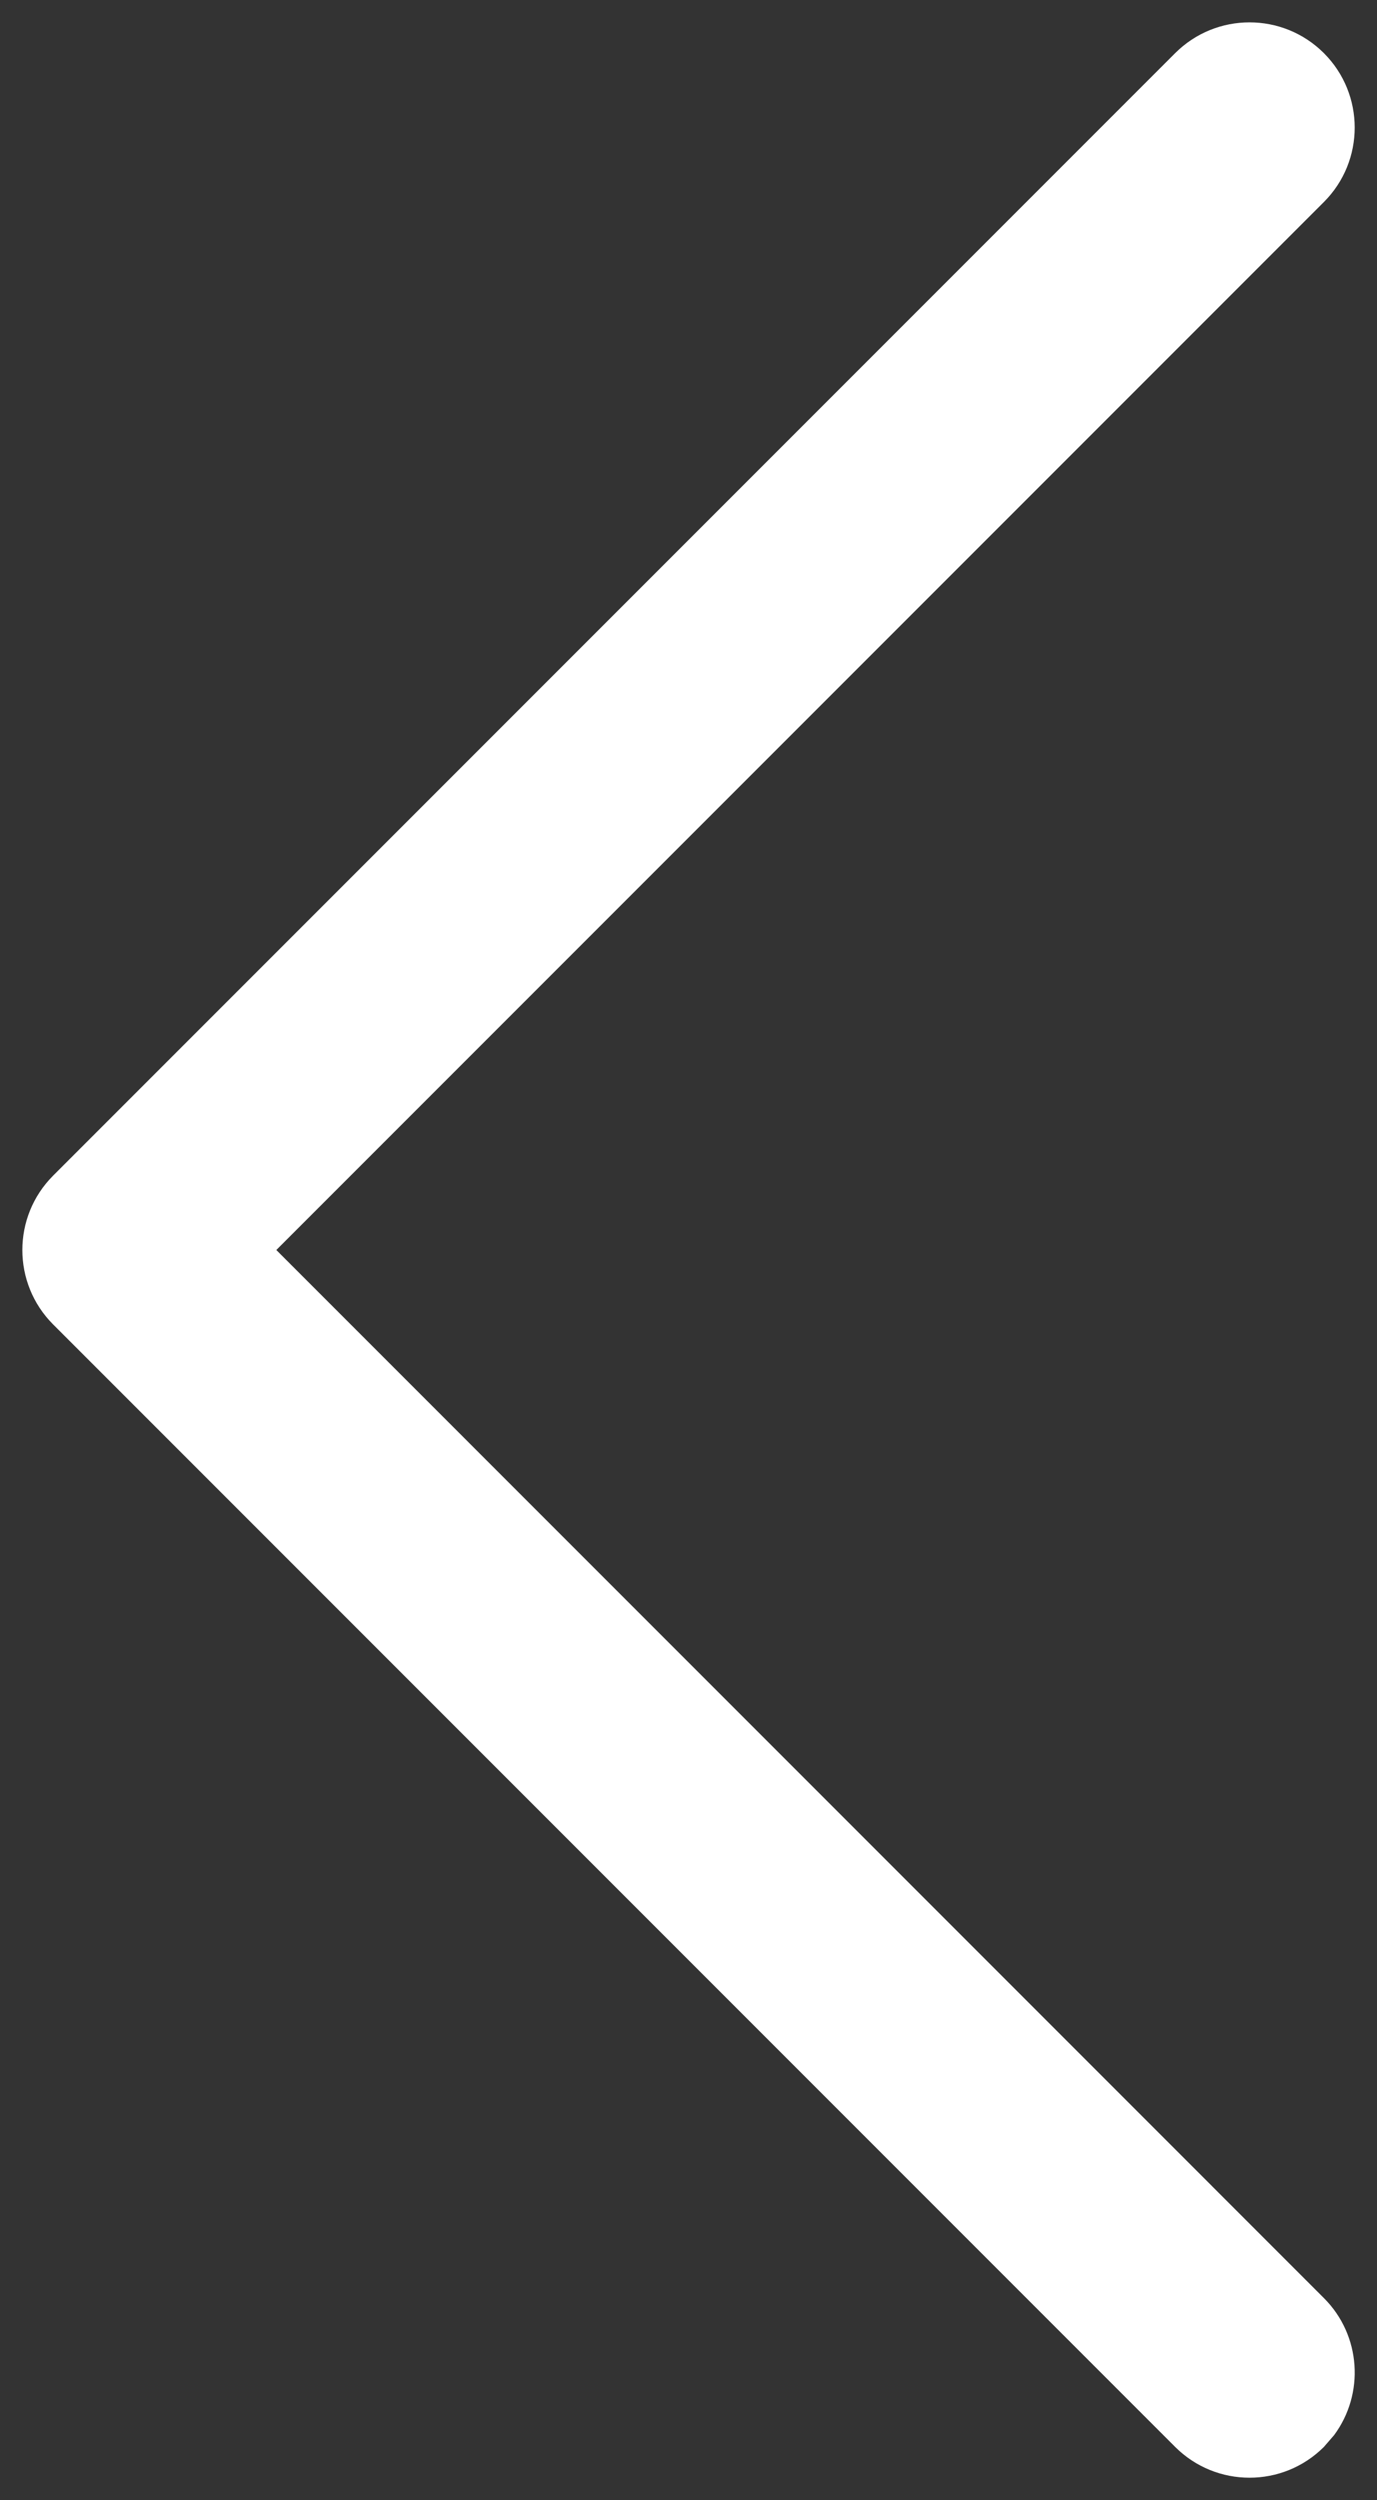 <?xml version="1.0" encoding="UTF-8"?>
<svg width="27px" height="49px" viewBox="0 0 27 49" version="1.1" xmlns="http://www.w3.org/2000/svg" xmlns:xlink="http://www.w3.org/1999/xlink">
    <rect x="0" y="0" width="27" height="49" fill="#333333" stroke="none"/>
    <title>icons/icon-arrow-left_curve</title>
    <g id="24H" stroke="none" stroke-width="1" fill="none" fill-rule="evenodd">
        <g id="12" transform="translate(-24, -488)" fill="#FFFFFF">
            <g id="icons/icon-arrow-left_curve" transform="translate(24.438, 488.438)">
                <path d="M22.604,0.604 C23.41,-0.201 24.715,-0.201 25.521,0.604 C26.326,1.41 26.326,2.715 25.521,3.521 L4.98,24.062 L25.521,44.604 C26.253,45.336 26.32,46.482 25.721,47.29 L25.521,47.521 C24.715,48.326 23.41,48.326 22.604,47.521 L0.604,25.521 C-0.201,24.715 -0.201,23.41 0.604,22.604 L22.604,0.604 Z" id="Path"></path>
            </g>
        </g>
    </g>
</svg>